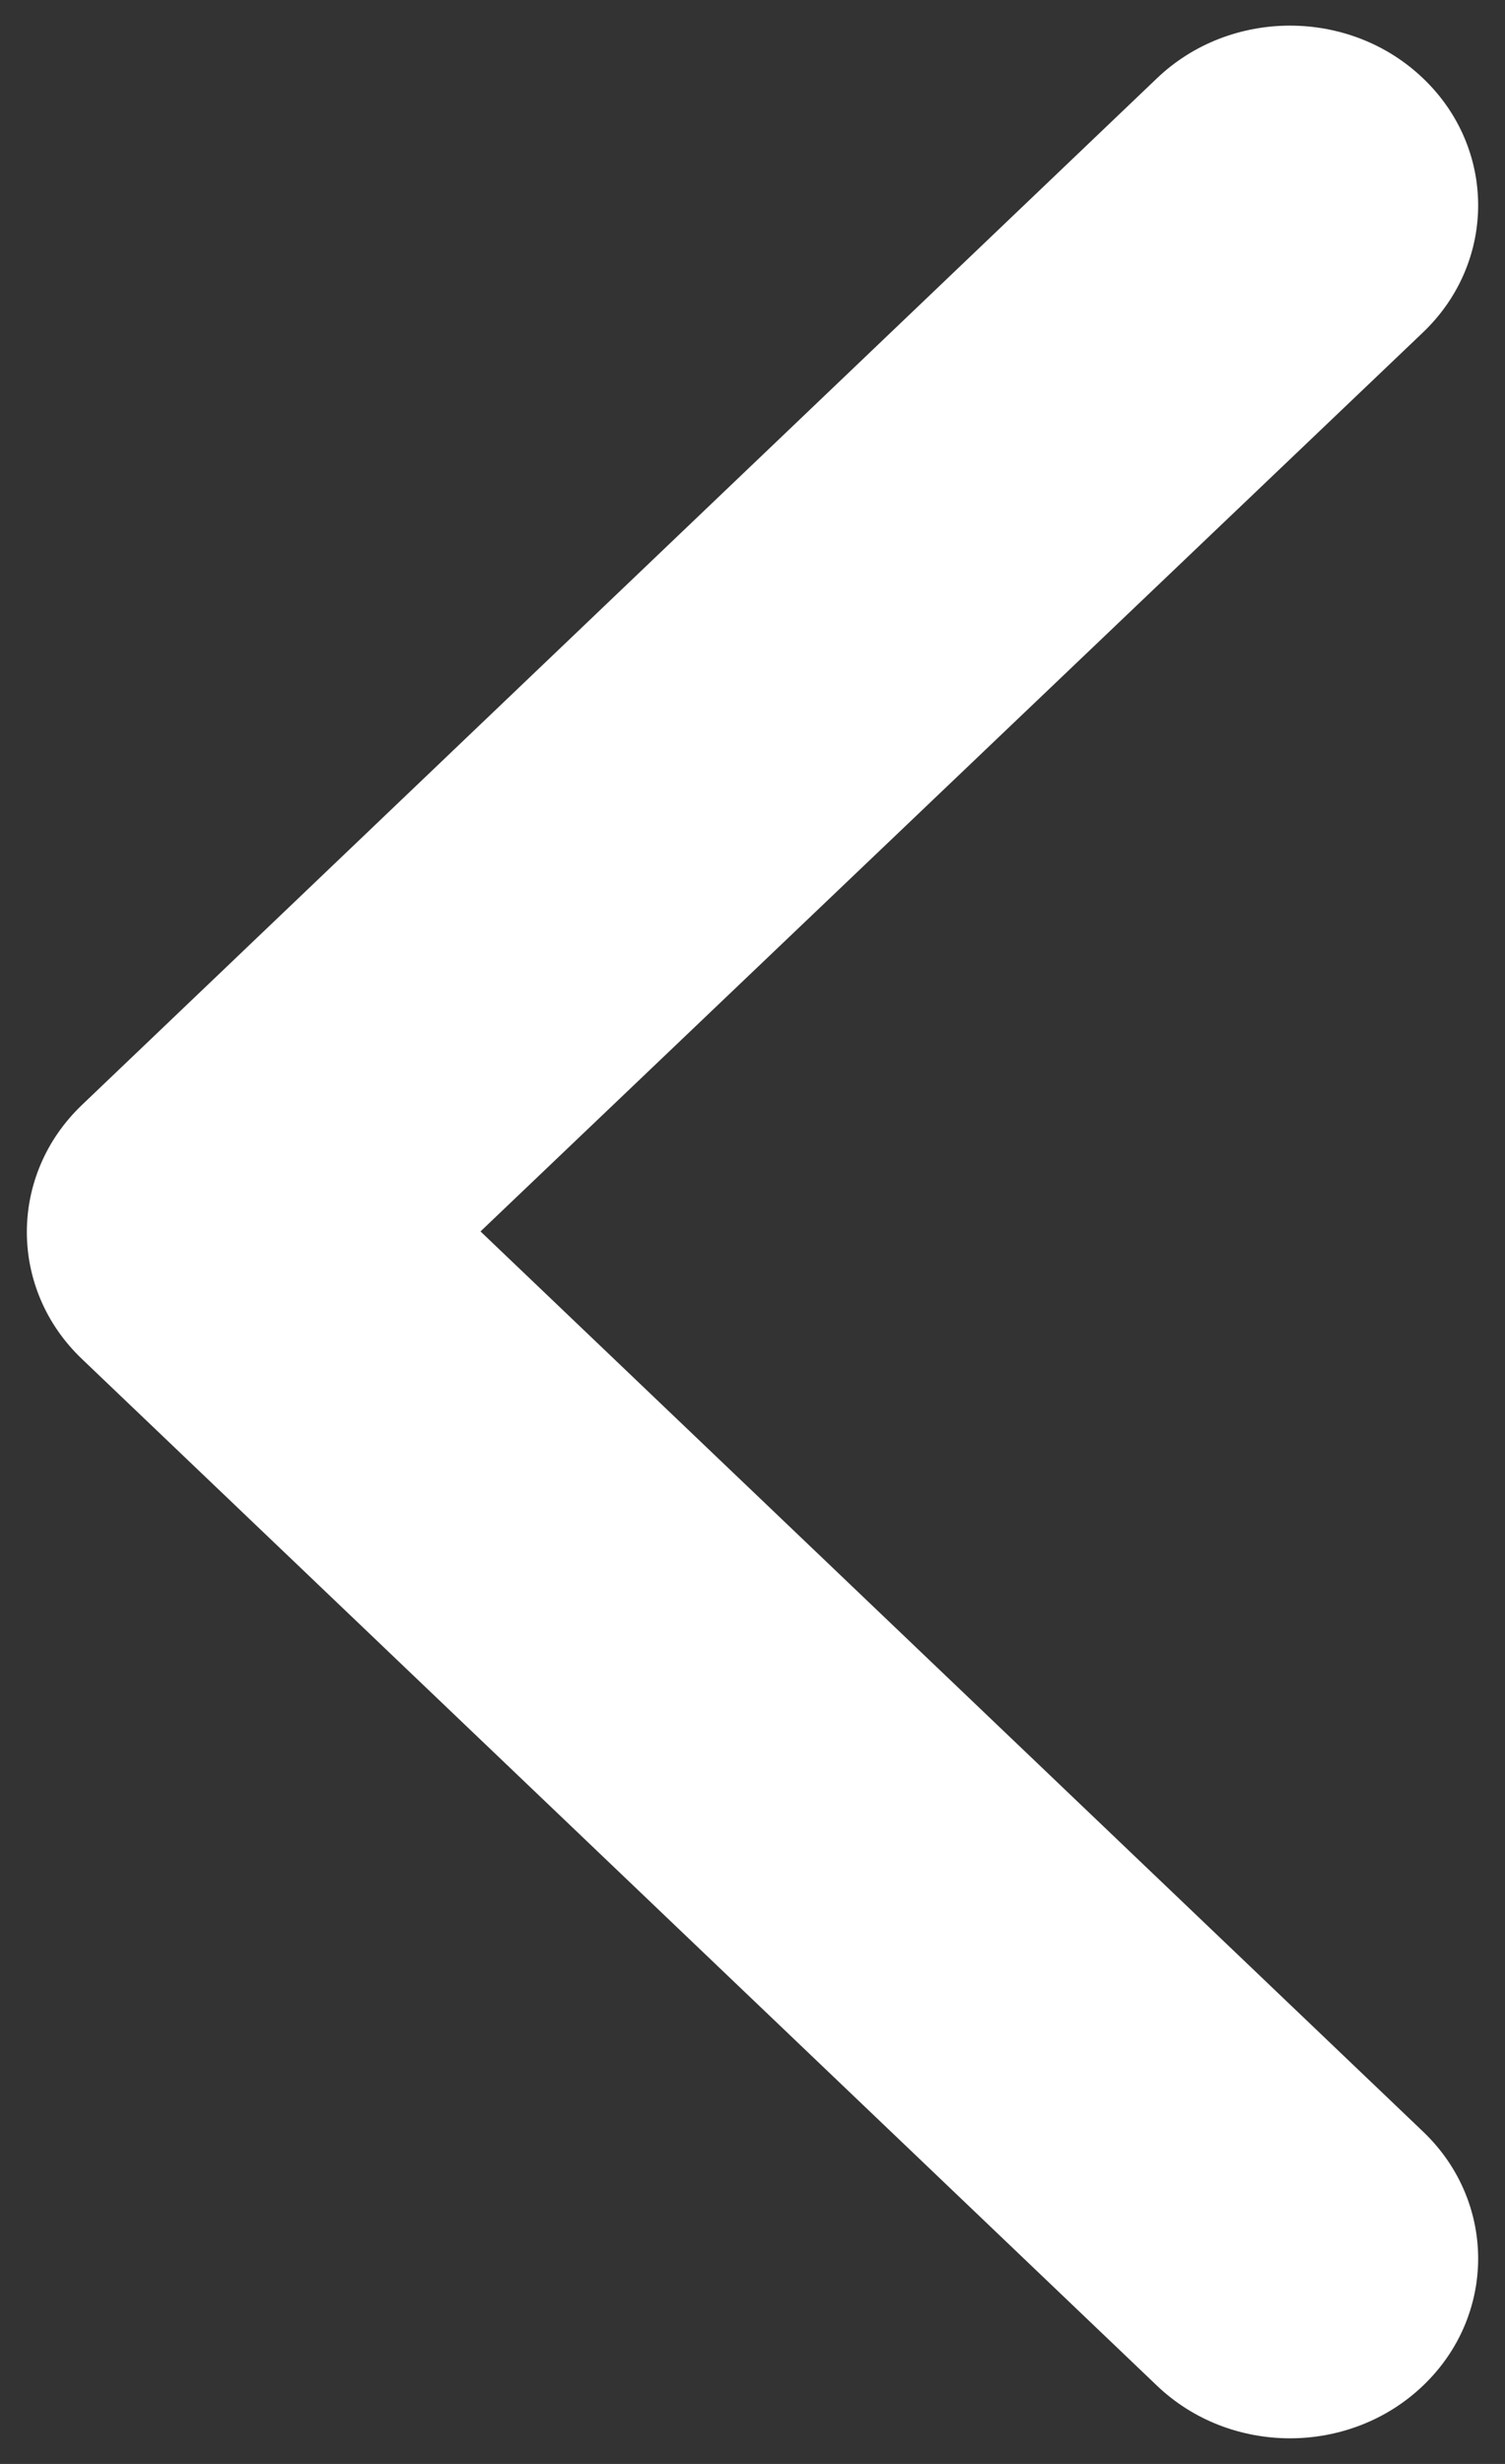 <svg height="18" viewBox="0 0 11 18" width="11" xmlns="http://www.w3.org/2000/svg"><rect x="0" y="0" width="11" height="18" fill="#333333" stroke="none"/><path d="m12.072 13.901c.513.537 1.344.537 1.856 0 .513-.537.513-1.408 0-1.945l-7.5-7.857c-.513-.537-1.344-.537-1.856 0l-7.5 7.857c-.513.537-.513 1.408 0 1.945.513.537 1.344.537 1.856 0l6.576-6.889z" fill="#fff" transform="matrix(0 -1 1 0 -3.5 14.5)"/></svg>